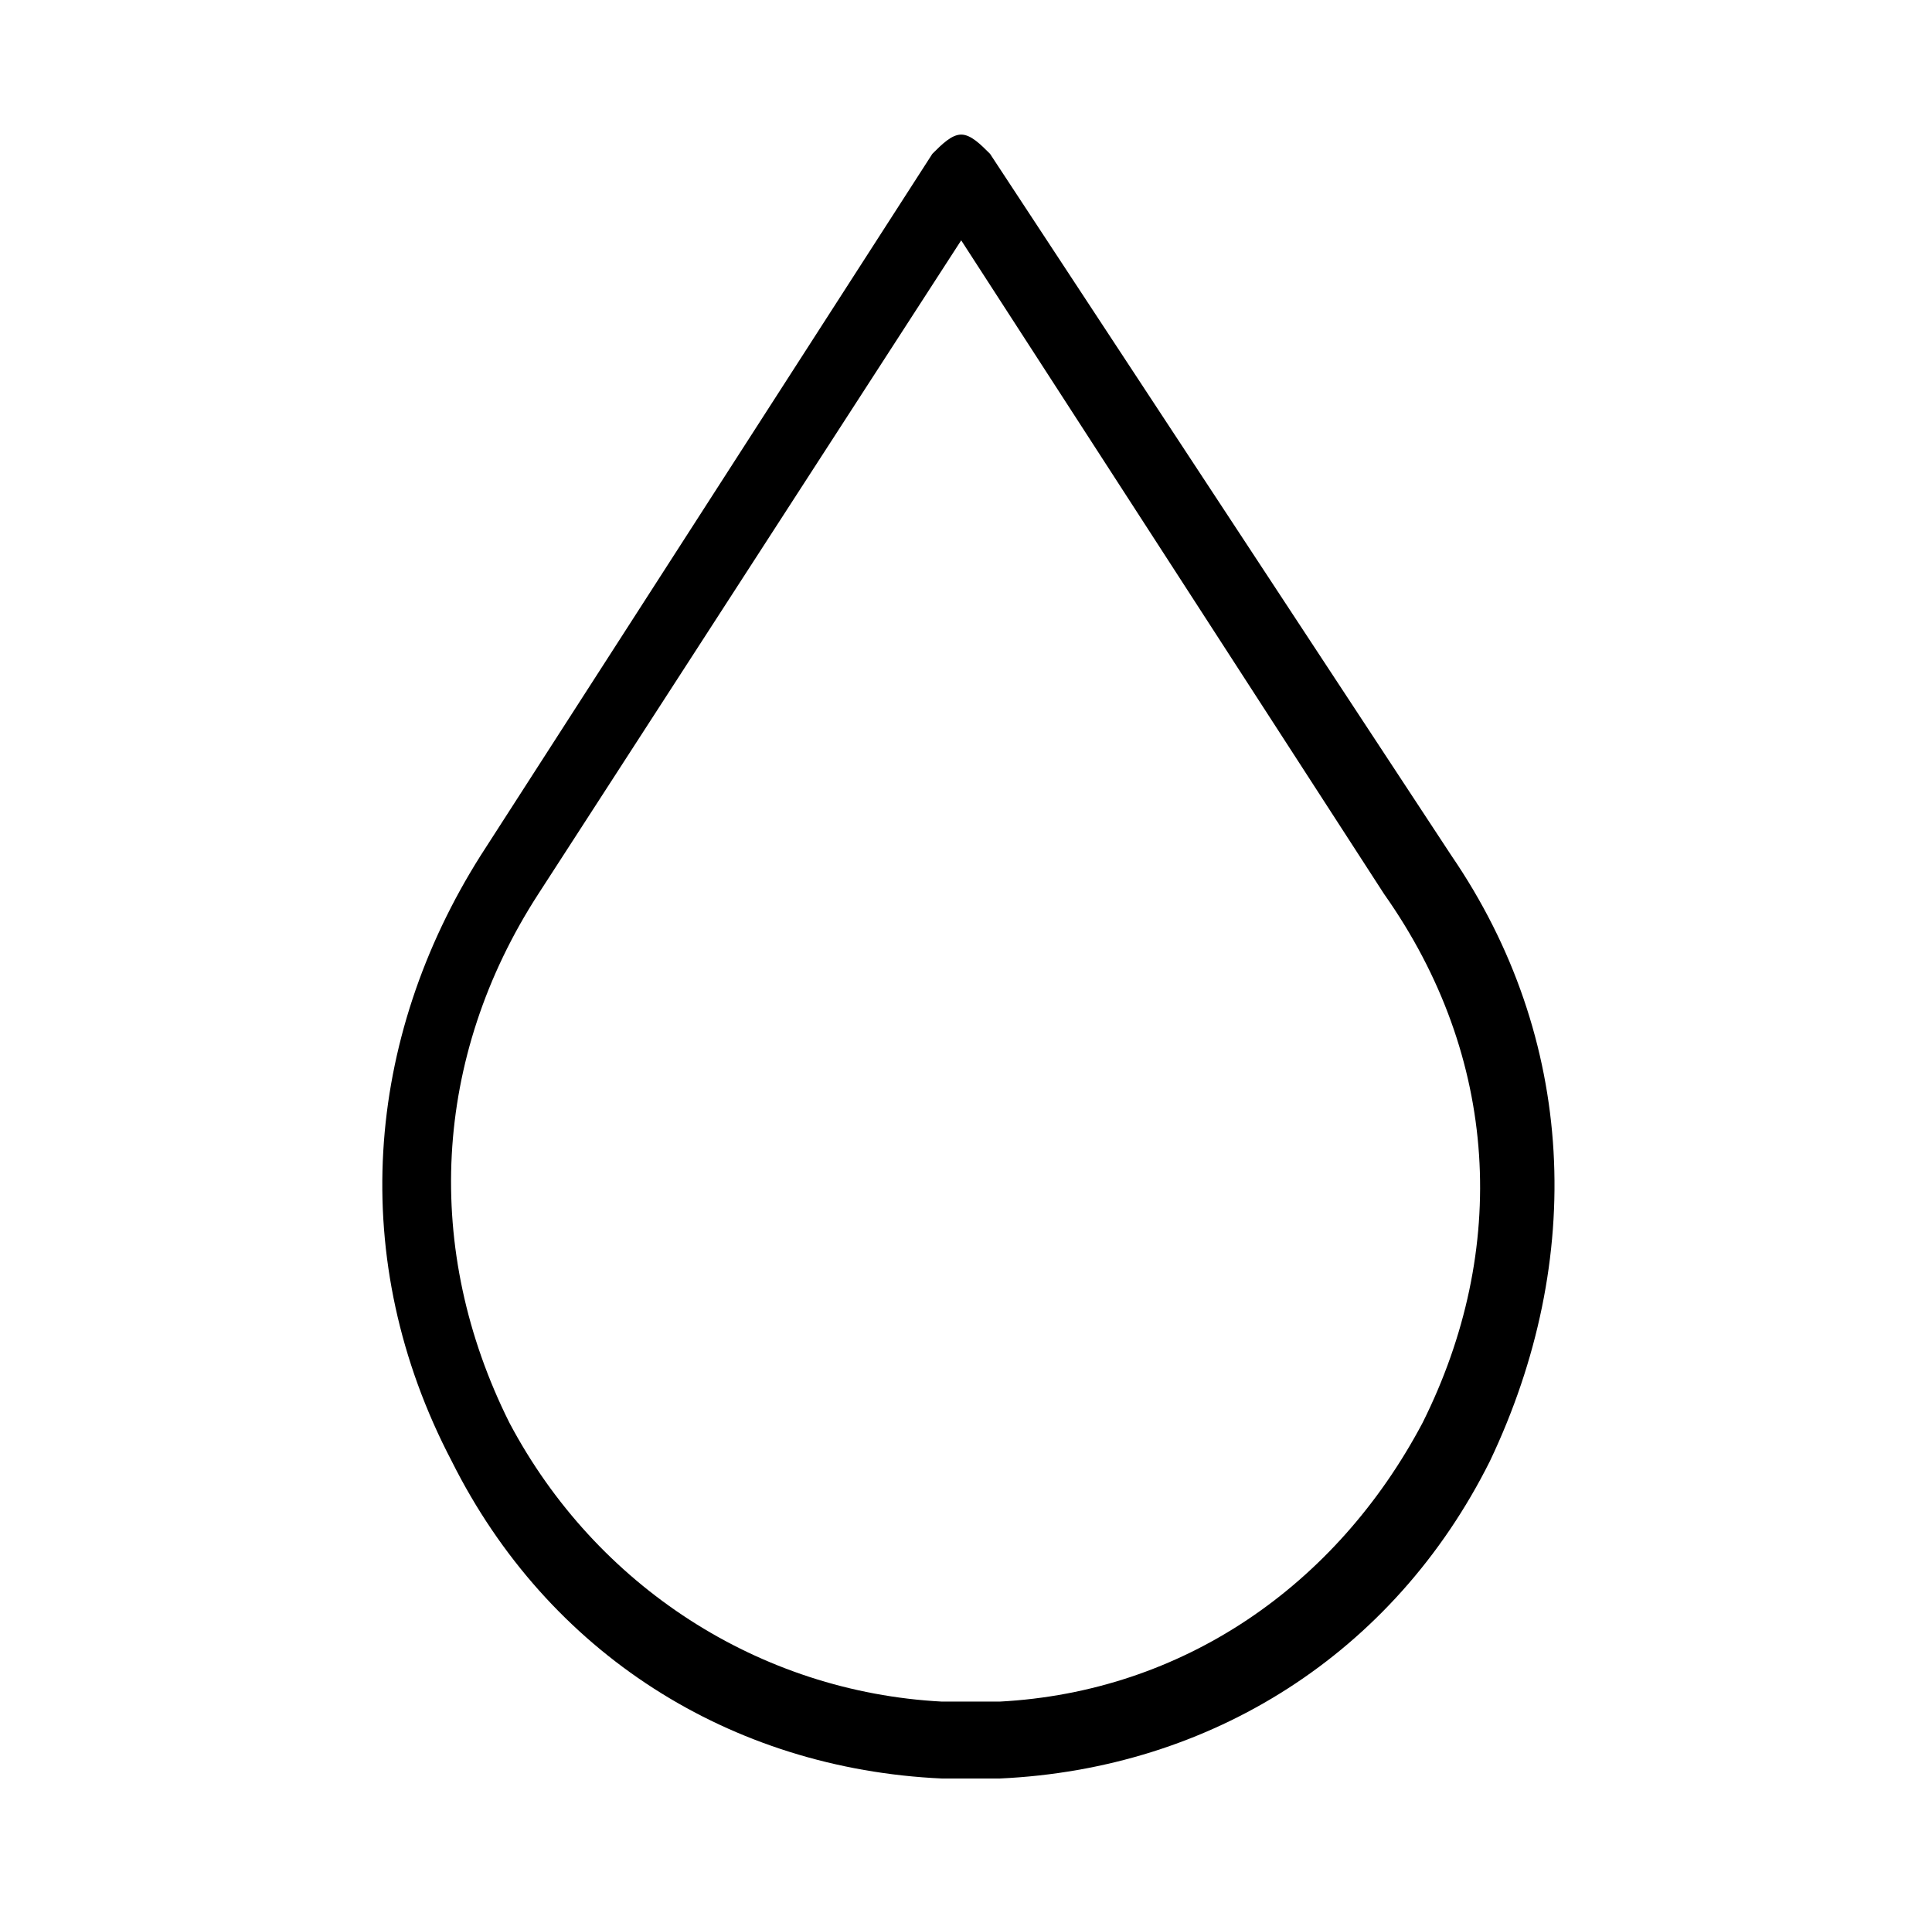 <?xml version="1.0" encoding="utf-8"?>
<!-- Generator: Adobe Illustrator 24.3.0, SVG Export Plug-In . SVG Version: 6.00 Build 0)  -->
<svg version="1.1" id="car" xmlns="http://www.w3.org/2000/svg" xmlns:xlink="http://www.w3.org/1999/xlink" x="0px" y="0px"
	 viewBox="0 0 20.1 19.9" style="enable-background:new 0 0 20.1 19.9;" xml:space="preserve">
<path d="M15.1,8.9l-4.8-7.3c-0.1-0.1-0.2-0.2-0.3-0.2c-0.1,0-0.2,0.1-0.3,0.2L5,8.9c-1.2,1.9-1.4,4.2-0.3,6.3c1,2,2.9,3.2,5.1,3.3
	h0.6c2.2-0.1,4.1-1.3,5.1-3.3C16.5,13.1,16.4,10.8,15.1,8.9z M14.8,14.8c-0.9,1.7-2.5,2.8-4.4,2.9H9.8c-1.9-0.1-3.6-1.2-4.5-2.9
	C4.4,13,4.5,11,5.6,9.3l4.4-6.8l4.4,6.8C15.6,11,15.7,13,14.8,14.8z"/>
</svg>
